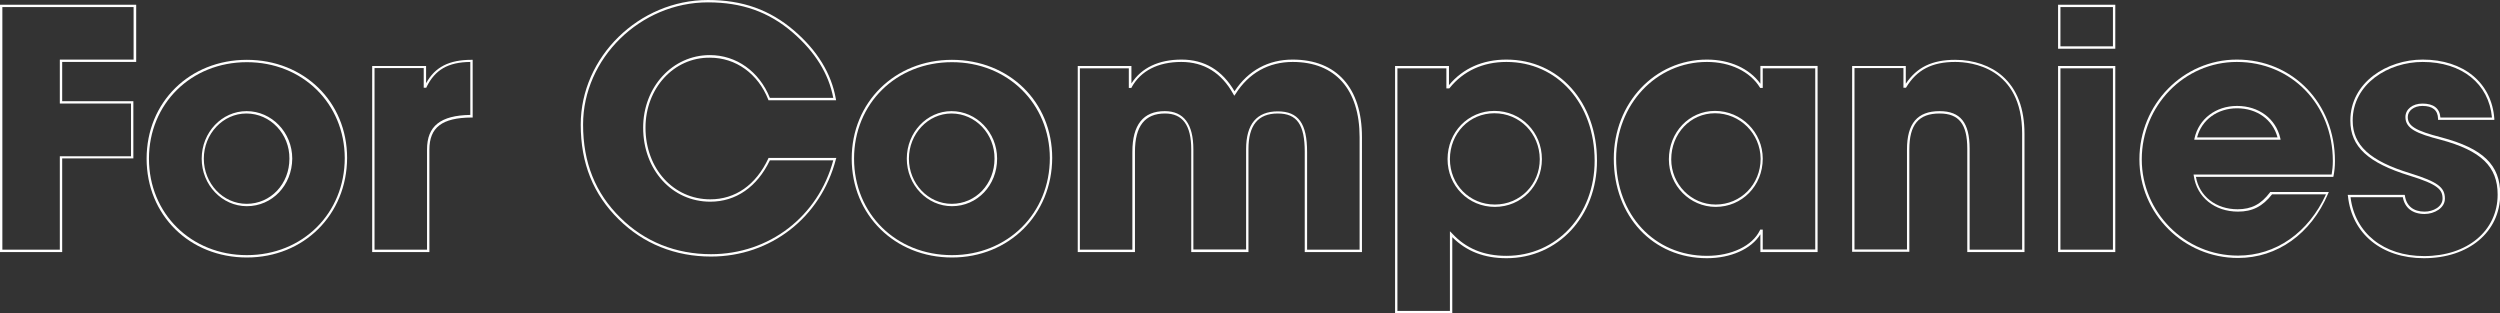 <?xml version="1.0" encoding="utf-8"?>
<!-- Generator: Adobe Illustrator 27.9.1, SVG Export Plug-In . SVG Version: 6.00 Build 0)  -->
<svg version="1.1" id="レイヤー_1" xmlns="http://www.w3.org/2000/svg" xmlns:xlink="http://www.w3.org/1999/xlink" x="0px"
	 y="0px" viewBox="0 0 1057.3 132.5" style="enable-background:new 0 0 1057.3 132.5;" xml:space="preserve">
<rect x="0" y="0" width="1057.3" height="132.5" fill="#333333" stroke="none"/>
<style type="text/css">
	.st0{enable-background:new    ;}
	.st1{fill:#FFFFFF;}
</style>
<g class="st0">
	<path class="st1" d="M26.3,106.6H0V2h57.6v24.2H26.3v16.6h30.1v24.2H26.3V106.6z M1,105.6h24.3V66.1h30.1V43.8H25.3V25.2h31.2V3H1
		V105.6z"/>
	<path class="st1" d="M104.4,108.9C80.2,108.9,62,91,62,67.1s18.2-41.8,42.4-41.8s42.4,17.8,42.4,41.5
		C146.7,90.8,128.5,108.9,104.4,108.9z M104.4,26.3C80.8,26.3,63,43.9,63,67.1s17.8,40.8,41.4,40.8s41.4-17.7,41.4-41.1
		C145.7,43.8,128,26.3,104.4,26.3z M104.4,87.2c-10.5,0-19.1-9-19.1-20.1s8.5-20.1,19-20.1c10.6,0,19.3,9,19.3,20.1
		C123.5,78.4,115.1,87.2,104.4,87.2z M104.2,48c-9.9,0-18,8.6-18,19.1s8.1,19.1,18.1,19.1c10.2,0,18.1-8.4,18.1-19.1
		C122.5,56.6,114.3,48,104.2,48z"/>
	<path class="st1" d="M181.6,106.6h-24.2V27.9h22.8v7.3c3.8-6.9,9.8-9.9,19.2-9.9h0.5v24.4l-0.5,0c-12.5,0.1-17.8,4.2-17.8,13.6
		V106.6z M158.4,105.6h22.2V63.2c0-9.9,5.7-14.4,18.3-14.6V26.2c-9.4,0.1-14.9,3.3-18.5,10.6l-0.1,0.3h-1.1v-8.3h-20.8V105.6z"/>
	<path class="st1" d="M300.7,108.5c-15.1,0-28.6-5.4-39-15.7c-10.8-10.6-16.1-23.7-16.1-40.1c0-28.6,24.7-52.7,53.8-52.7
		c14.6,0,26.1,4.1,36.4,12.9c9.9,8.5,15.8,18.2,17.7,28.9l0.1,0.6H325l-0.1-0.3c-4.3-10.9-13.7-17.7-24.6-17.7
		C285,24.2,273,37.3,273,54c0,17.3,11.8,30.3,27.4,30.3c10.6,0,19.3-6.1,24.5-17.2l0.1-0.3h28.7l-0.2,0.6
		C347.1,92,325.9,108.5,300.7,108.5z M299.4,1c-28.6,0-52.8,23.7-52.8,51.7c0,16.1,5.2,29,15.8,39.4c10.2,10.1,23.4,15.4,38.3,15.4
		c24.6,0,45.3-15.9,51.7-39.7h-26.8c-5.4,11.3-14.4,17.5-25.2,17.5C284.2,85.3,272,71.8,272,54c0-17.2,12.4-30.7,28.2-30.7
		c11.2,0,20.9,6.9,25.4,18.1h26.8c-1.9-10.2-7.7-19.5-17.2-27.7C325.1,5,313.7,1,299.4,1z"/>
	<path class="st1" d="M402.6,108.9c-24.1,0-42.4-18-42.4-41.8s18.2-41.8,42.4-41.8s42.4,17.8,42.4,41.5
		C444.9,90.8,426.7,108.9,402.6,108.9z M402.6,26.3c-23.6,0-41.4,17.5-41.4,40.8s17.8,40.8,41.4,40.8s41.4-17.7,41.4-41.1
		C443.9,43.8,426.2,26.3,402.6,26.3z M402.6,87.2c-10.5,0-19.1-9-19.1-20.1S392,47,402.4,47c10.6,0,19.3,9,19.3,20.1
		C421.7,78.4,413.3,87.2,402.6,87.2z M402.4,48c-9.9,0-18,8.6-18,19.1s8.1,19.1,18.1,19.1c10.2,0,18.1-8.4,18.1-19.1
		C420.7,56.6,412.5,48,402.4,48z"/>
	<path class="st1" d="M576,106.6h-24.2V64.2c0-11.5-3.3-16.2-11.4-16.2C532,48,528,53,528,63.1v43.5h-24.2V63.2
		c0-10.2-3.6-15.2-11.1-15.2c-8.5,0-12.7,5.3-12.7,16.2v42.4h-24.2V27.9h22.7v7.4c4.2-6.6,11.5-10.1,21.2-10.1
		c9.7,0,17.2,4.5,22.4,13.4c5.8-8.8,14.3-13.4,24.6-13.4c18.6,0,29.3,12,29.3,32.8V106.6z M552.7,105.6H575V58
		c0-20.2-10.3-31.8-28.3-31.8c-10.2,0-18.6,4.7-24.2,13.6l-0.5,0.7l-0.4-0.7c-5-9-12.4-13.6-22-13.6c-9.8,0-17.1,3.7-21,10.7
		l-0.1,0.3h-1.1v-8.3h-20.7v76.7h22.2V64.2c0-11.4,4.6-17.2,13.7-17.2c8,0,12.1,5.4,12.1,16.2v42.3H527V63.1c0-10.6,4.5-16,13.4-16
		c8.7,0,12.4,5.1,12.4,17.2V105.6z"/>
	<path class="st1" d="M614.2,132.5H590V27.9h22.8V36c5.9-7.1,14.3-10.8,24.3-10.8c22.2,0,38.3,18,38.3,42.8
		c0,23.5-16.5,41.2-38.3,41.2c-9.4,0-16.9-2.9-22.9-8.9V132.5z M591,131.5h22.2V97.8l0.9,0.9c5.9,6.4,13.4,9.5,23,9.5
		c21.3,0,37.3-17.3,37.3-40.2c0-24.2-15.7-41.8-37.3-41.8c-9.9,0-18.2,3.8-24,11l-0.2,0.2h-1.2v-8.5H591V131.5z M632.2,87.5
		c-11.2,0-20-8.9-20-20.2c0-11.4,8.7-20.4,19.8-20.4c11.3,0,20.1,9,20.1,20.4C652.1,78.6,643.4,87.5,632.2,87.5z M632,47.9
		c-10.6,0-18.8,8.5-18.8,19.4c0,10.8,8.3,19.2,19,19.2s19-8.5,19-19.2C651.1,56.4,642.7,47.9,632,47.9z"/>
	<path class="st1" d="M721.9,109.2c-22.8,0-39.4-17.7-39.4-42.1c0-23.5,17.3-41.9,39.4-41.9c9.7,0,18,3.8,22.6,10.2v-7.5h24.2v78.7
		h-24.2v-7.5C740.7,105.3,732,109.2,721.9,109.2z M721.9,26.2c-21.5,0-38.4,18-38.4,40.9c0,23.8,16.2,41.1,38.4,41.1
		c10.4,0,19.2-4.2,22.4-10.8l0.1-0.3h1.1v8.4h22.2V28.9h-22.2v8.3h-1.1l-0.1-0.2C740.1,30.2,731.7,26.2,721.9,26.2z M725.6,87.5
		c-10.9,0-19.8-9-19.8-20.1c0-11.5,8.6-20.5,19.5-20.5c11.2,0,20.2,9.1,20.2,20.2C745.5,78.6,736.7,87.5,725.6,87.5z M725.3,47.9
		c-10.4,0-18.5,8.6-18.5,19.5c0,10.5,8.4,19.1,18.8,19.1c10.6,0,19-8.5,19-19.4C744.5,56.5,735.9,47.9,725.3,47.9z"/>
	<path class="st1" d="M856.2,106.6H832V62.9c0-10.4-3.5-14.9-11.7-14.9c-8.9,0-12.8,4.7-12.8,15.2v43.3h-24.2V27.9H806v7.5
		c4.7-7,11.2-10.1,20.9-10.1c7.9,0,15,2.5,20,6.9c6.2,5.5,9.3,13.7,9.3,24.4V106.6z M833,105.6h22.2V56.5
		c0-28.1-21.7-30.3-28.3-30.3c-9.8,0-16.2,3.3-20.7,10.7l-0.1,0.2H805v-8.3h-20.7v76.7h22.2V63.2c0-11,4.4-16.2,13.8-16.2
		c8.8,0,12.7,4.9,12.7,15.9V105.6z"/>
	<path class="st1" d="M894.6,106.6h-24.2V27.9h24.2V106.6z M871.4,105.6h22.2V28.9h-22.2V105.6z M894.6,20.6h-24.2V2h24.2V20.6z
		 M871.4,19.6h22.2V3h-22.2V19.6z"/>
	<path class="st1" d="M946.5,109.1c-23,0-41.7-18.7-41.7-41.7c0-23.3,18.5-42.2,41.2-42.2c23.7,0,41.5,18.5,41.5,42.9
		c0,2.4-0.2,4.2-0.6,6.3l-0.1,0.4h-58.1c1.4,8.2,8.5,13.7,17.6,13.7c5.9,0,9.9-2.1,13.7-7.1l0.1-0.2h24.8l-0.3,0.7
		C977.4,98.9,963.1,109.1,946.5,109.1z M946,26.2c-22.2,0-40.2,18.5-40.2,41.2c0,22.4,18.2,40.7,40.7,40.7c16,0,29.8-9.7,37.2-25.9
		h-22.8c-4,5.1-8.3,7.3-14.4,7.3c-9.9,0-17.4-6.1-18.7-15.1l-0.1-0.6h58.4c0.3-1.8,0.5-3.5,0.5-5.7C986.6,44.2,969.1,26.2,946,26.2z
		 M964.5,59.1h-36.5l0.1-0.6c1.8-8.2,9-13.7,18-13.7c9.2,0,16.4,5.4,18.3,13.7L964.5,59.1z M929.2,58.1h34
		c-2-7.5-8.7-12.3-17.1-12.3C937.8,45.8,931.1,50.7,929.2,58.1z"/>
	<path class="st1" d="M1025.1,109.2c-17.8,0-30.4-10.3-32.1-26.2l-0.1-0.6h24.1l0.1,0.4c0.6,4.3,3.6,6.7,8.3,6.7
		c3.7,0,7.6-2.1,7.6-5.5c0-3.8-1.9-6-13.9-9.7C1001.5,68.9,994,62,994,51c0-16.2,15.6-25.8,30.6-25.8c17.3,0,29.2,9.8,30.3,25l0,0.5
		h-23.8l0-0.5c-0.1-3.6-2.3-5.4-6.6-5.4c-3.6,0-6.2,2-6.2,4.7c0,3.8,3.3,5.8,14.2,8.6c17.7,4.7,24.9,11.7,24.9,24.1
		C1057.3,98.1,1044.1,109.2,1025.1,109.2z M994.1,83.5c1.9,15.1,14,24.8,31.1,24.8c18.3,0,31.1-10.7,31.1-26
		c0-11.9-7-18.6-24.1-23.2c-10.1-2.6-14.9-4.7-14.9-9.6c0-3.3,3-5.7,7.2-5.7c4.7,0,7.3,2,7.6,5.9h21.8
		c-1.3-14.3-12.7-23.5-29.3-23.5C1010,26.2,995,35.5,995,51c0,10.4,7.3,17.1,24.4,22.3c11.5,3.6,14.6,5.9,14.6,10.7
		c0,4-4.5,6.5-8.6,6.5c-5.1,0-8.4-2.6-9.2-7.1H994.1z"/>
</g>
</svg>
